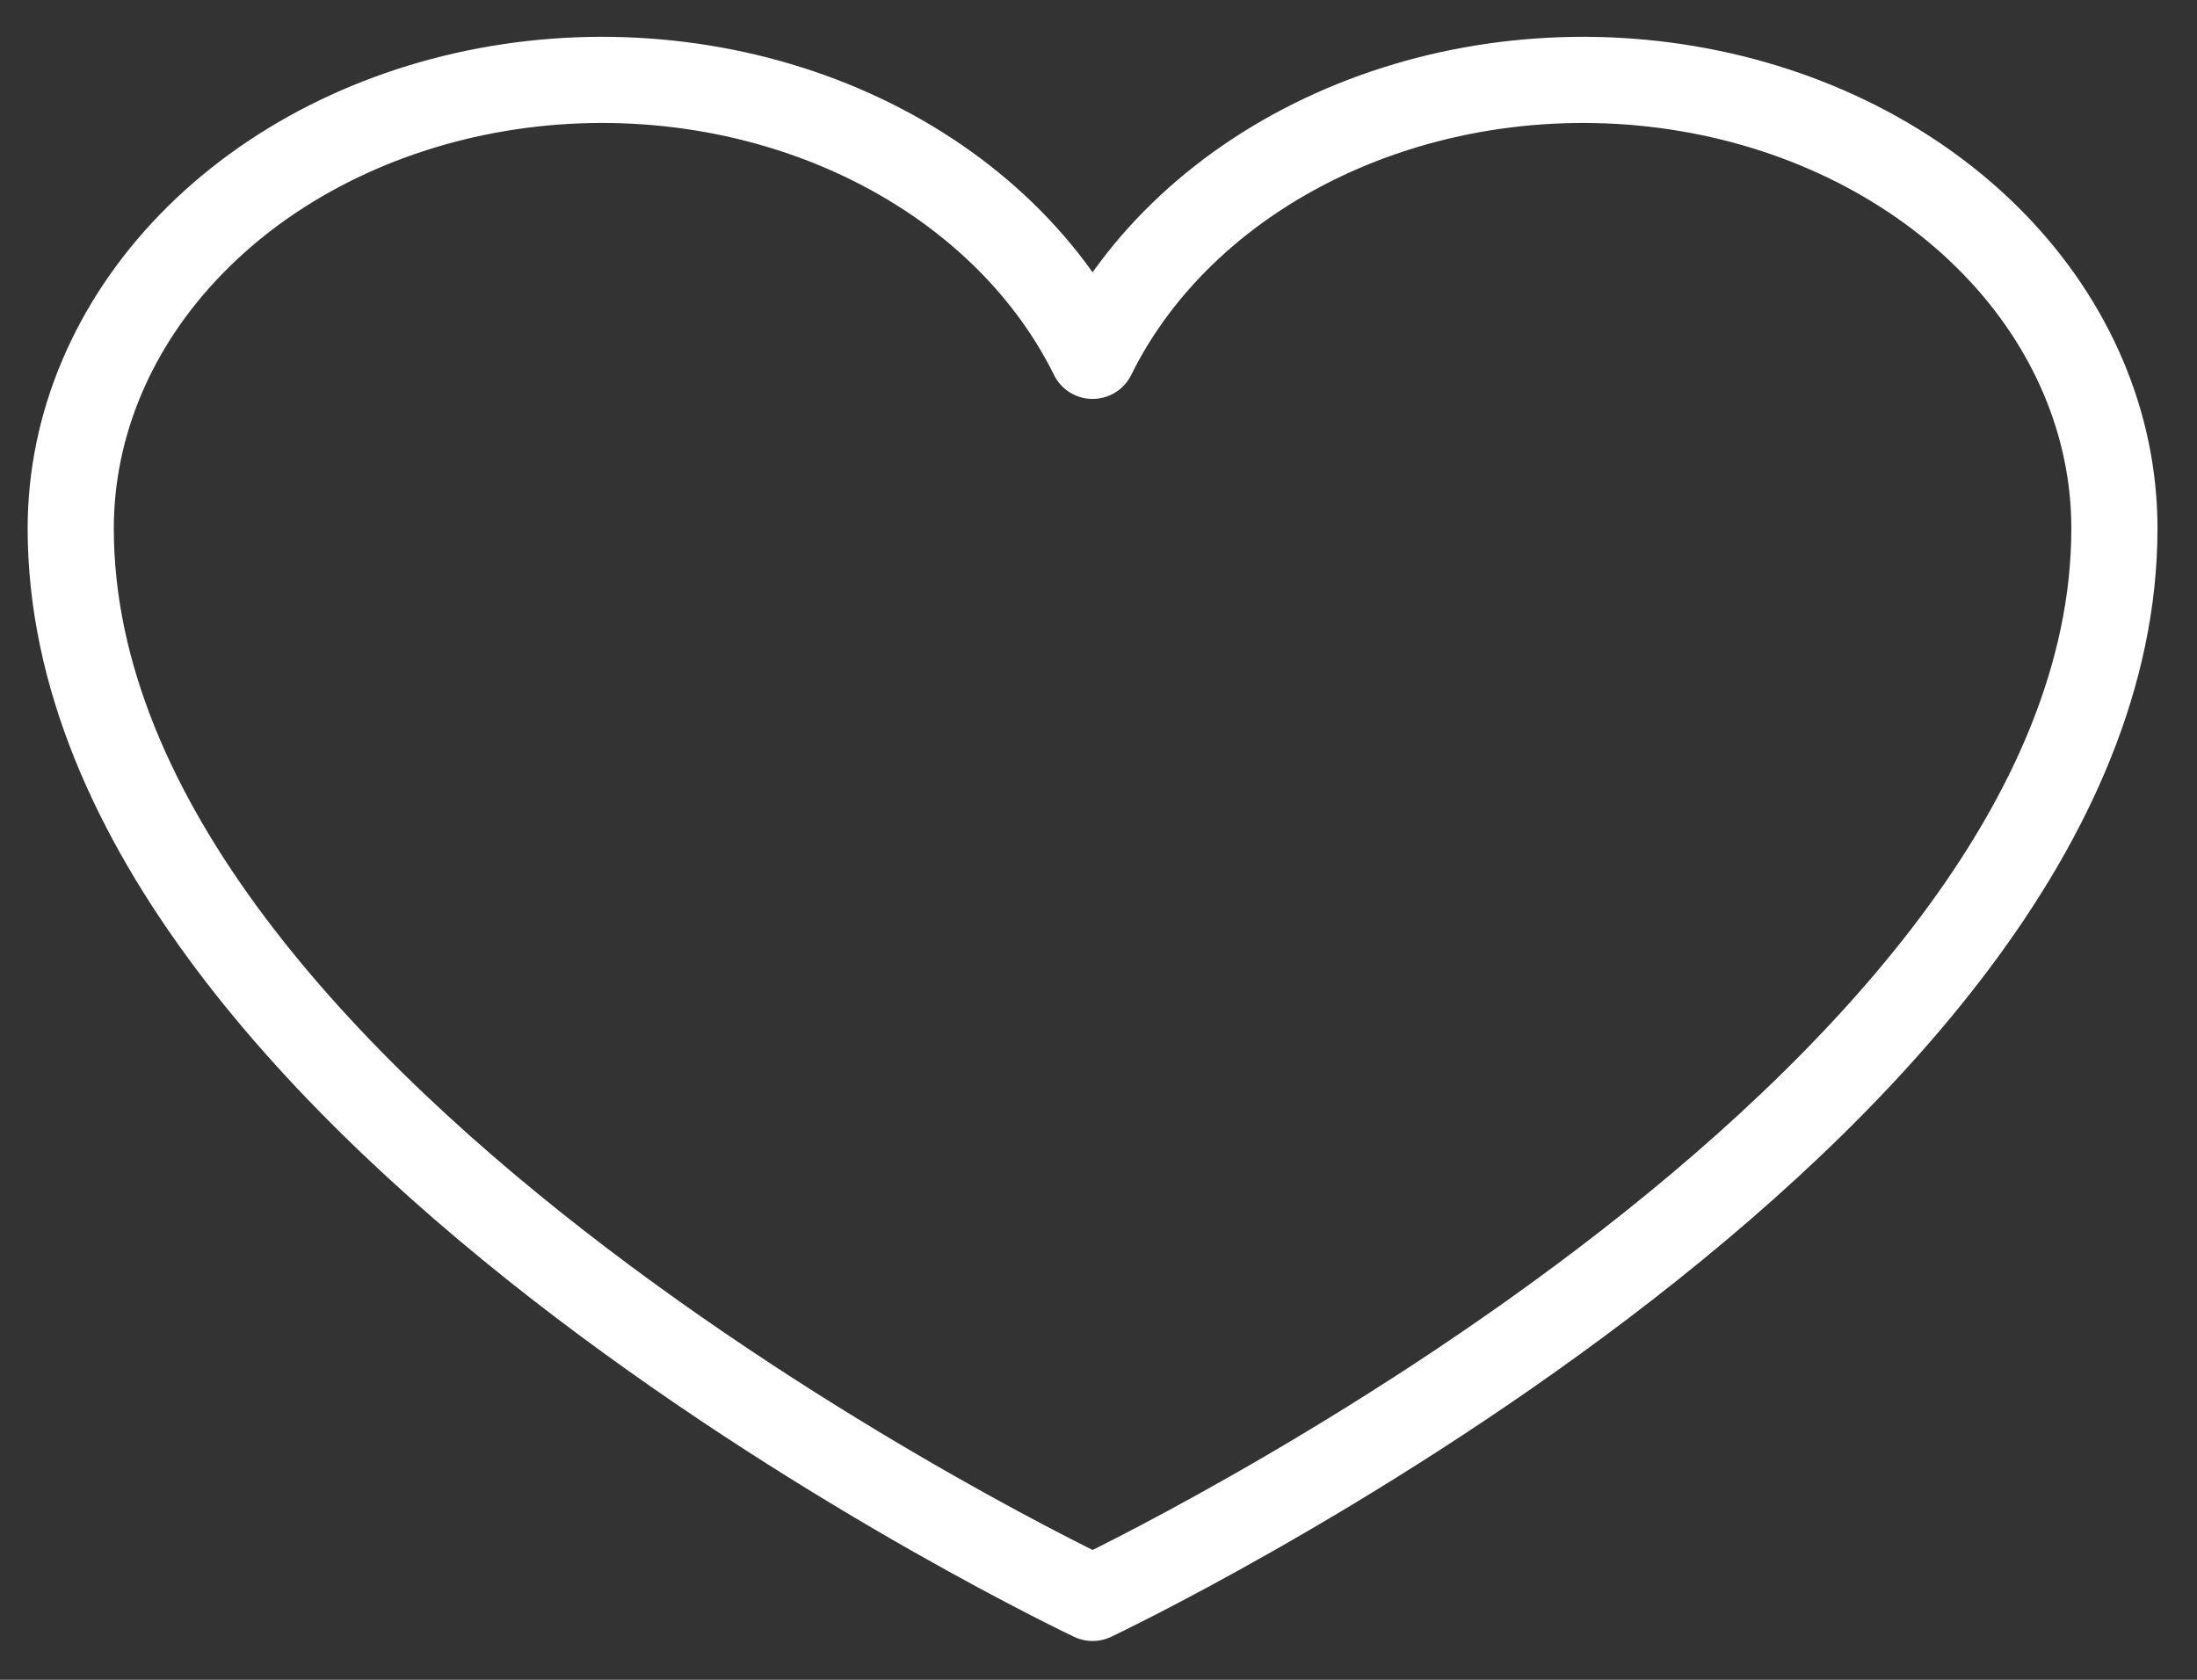 <svg width="51" height="39" viewBox="0 0 51 39" fill="none" xmlns="http://www.w3.org/2000/svg">
<rect x="0" y="0" width="51" height="39" fill="#333333" stroke="none"/>
<path d="M25.363 37.099C25.363 37.099 1.642 25.885 1.642 12.268C1.642 9.86 2.63 7.527 4.438 5.666C6.245 3.804 8.761 2.529 11.558 2.057C14.354 1.585 17.257 1.945 19.774 3.076C22.291 4.208 24.266 6.04 25.363 8.262V8.262C26.459 6.04 28.434 4.208 30.951 3.076C33.468 1.945 36.371 1.585 39.168 2.057C41.964 2.529 44.48 3.804 46.288 5.666C48.095 7.527 49.083 9.86 49.083 12.268C49.083 25.885 25.363 37.099 25.363 37.099Z" stroke="white" stroke-width="2" stroke-linecap="round" stroke-linejoin="round"/>
</svg>
